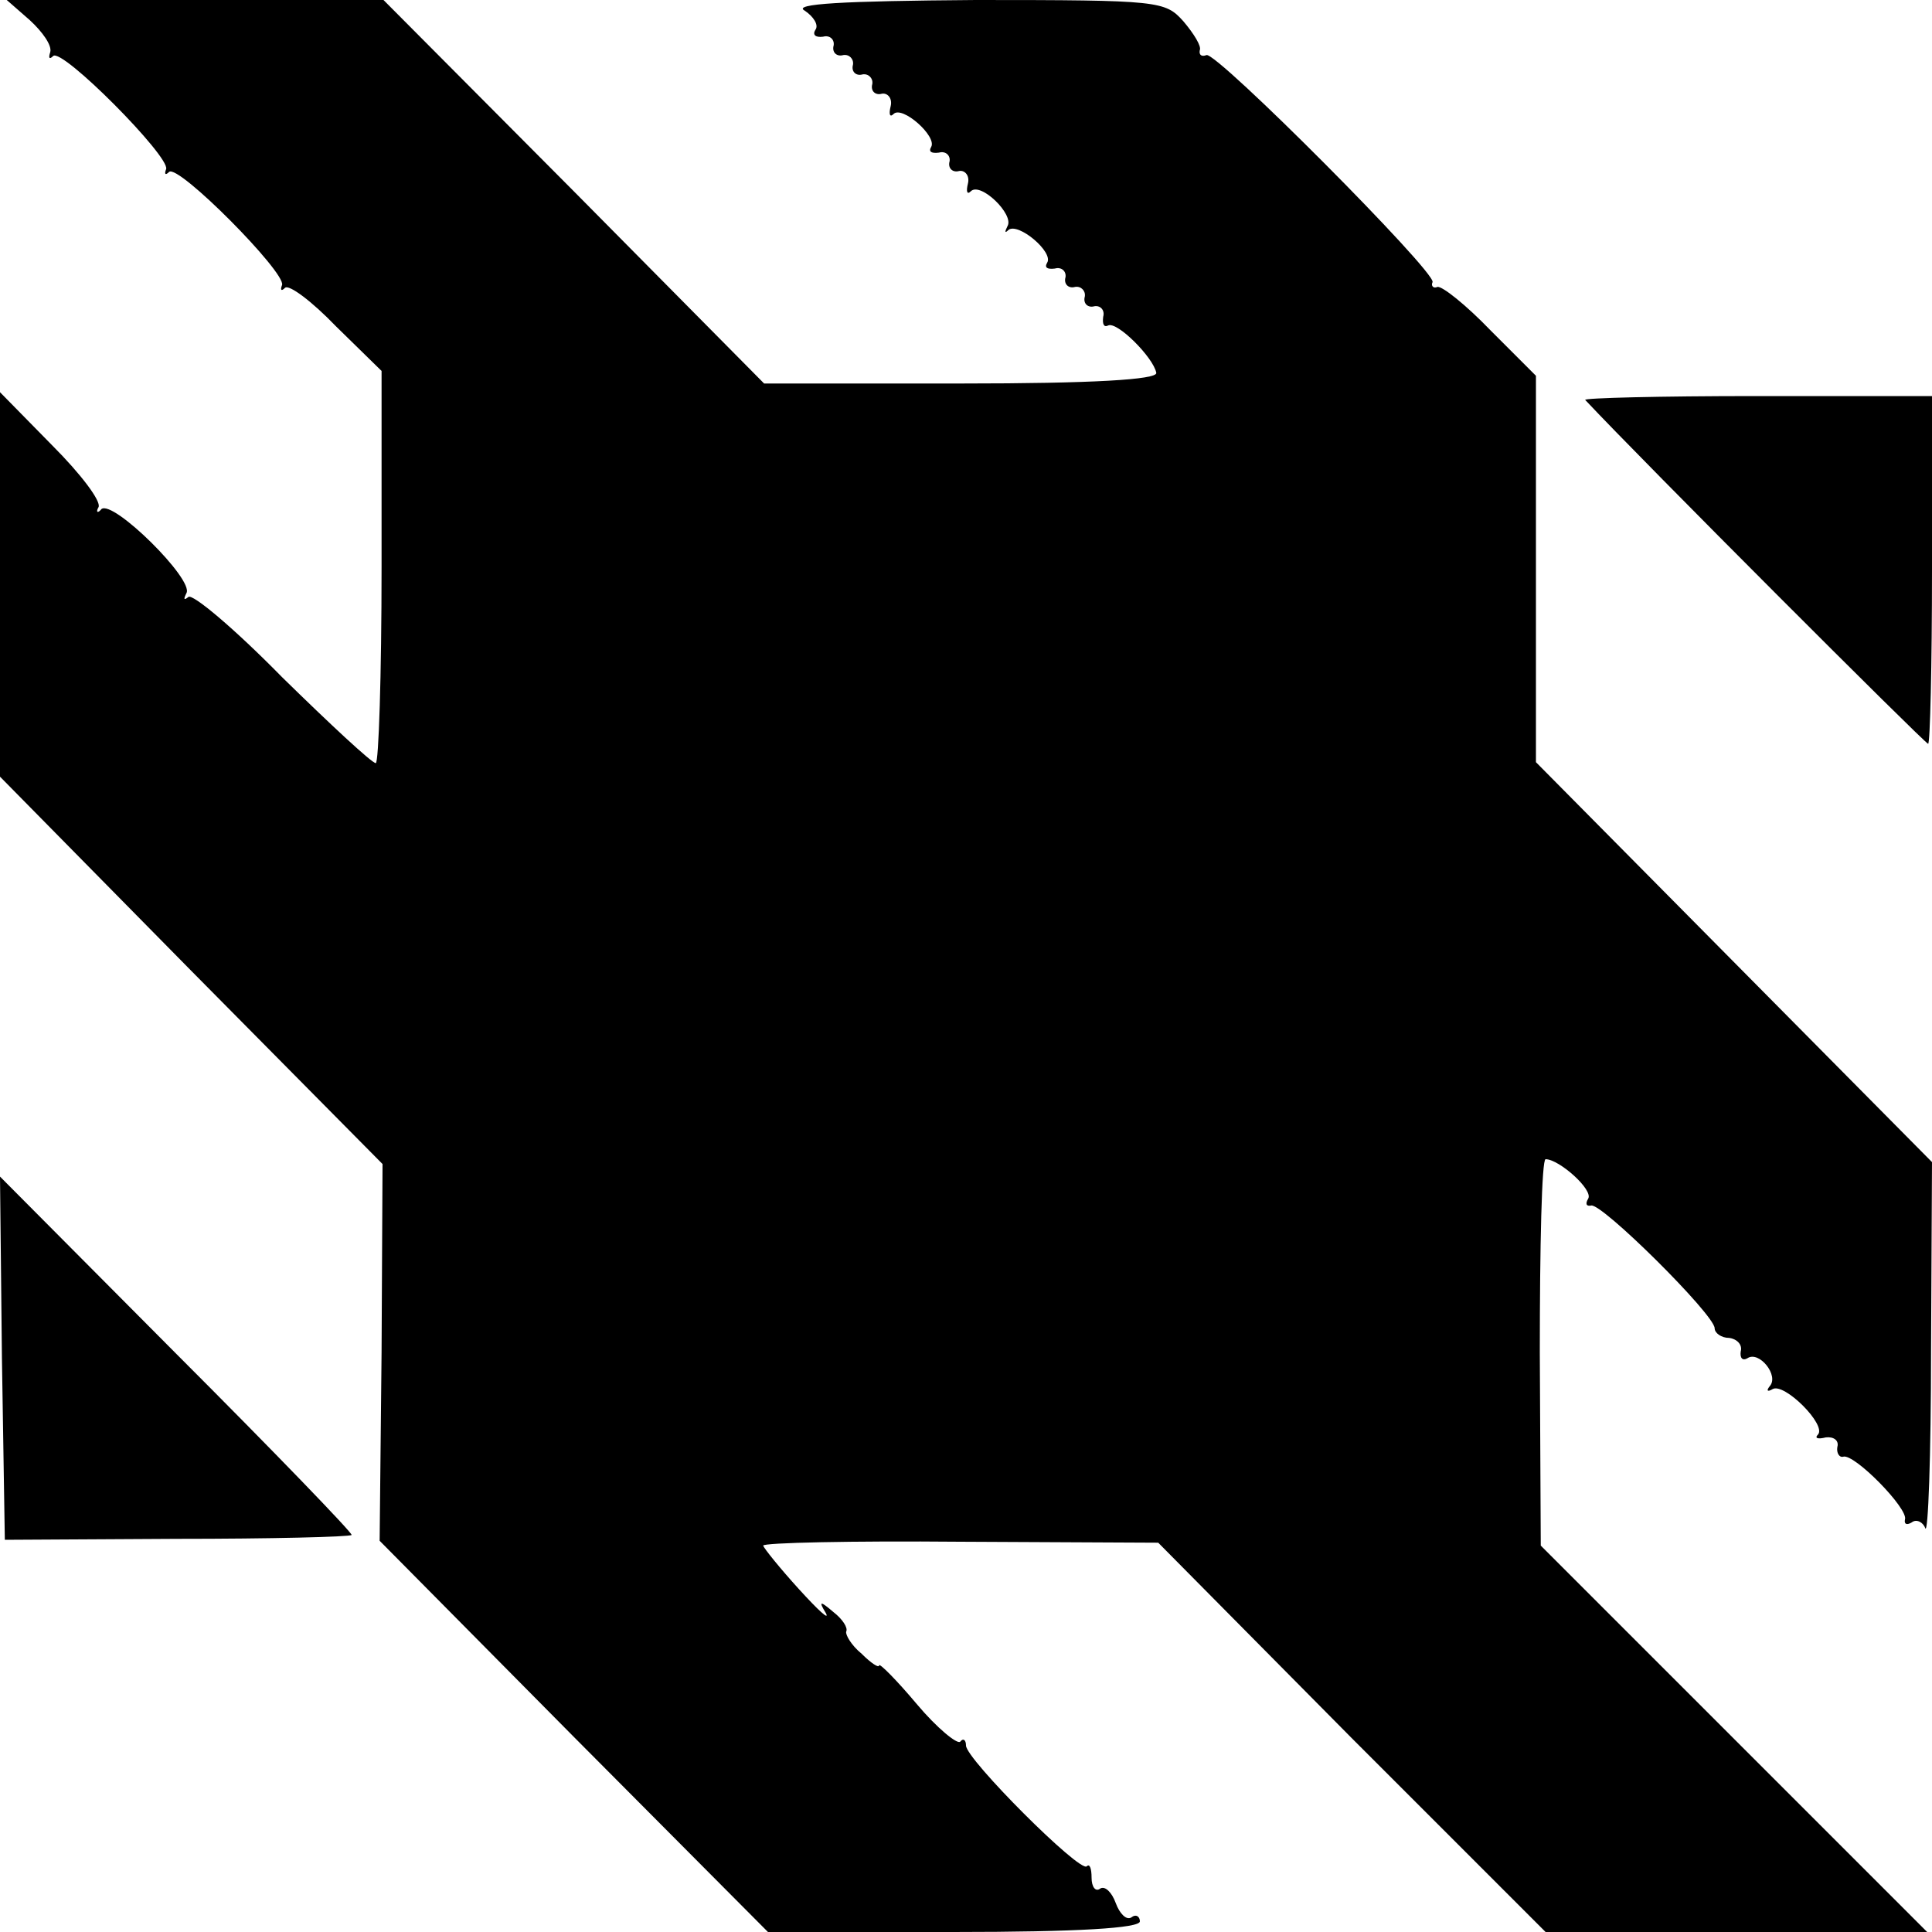 <?xml version="1.0" standalone="no"?>
<!DOCTYPE svg PUBLIC "-//W3C//DTD SVG 20010904//EN"
 "http://www.w3.org/TR/2001/REC-SVG-20010904/DTD/svg10.dtd">
<svg version="1.0" xmlns="http://www.w3.org/2000/svg"
 width="200pt" height="200pt" viewBox="0 0 200 200"
 preserveAspectRatio="xMidYMid meet">
<g transform="translate(0,200) scale(0.1,-0.1)"
fill="#000000" stroke="none">
<path d="M31 1979 c13 -12 23 -26 21 -33 -2 -6 -1 -8 3 -4 9 9 121 -104 117
-117 -2 -5 -1 -7 3 -3 9 9 121 -104 117 -117 -2 -5 -1 -7 3 -3 4 4 28 -14 53
-40 l47 -46 0 -203 c0 -112 -3 -203 -6 -203 -4 0 -47 40 -97 89 -49 50 -93 87
-97 83 -5 -4 -5 -2 -2 4 8 14 -76 97 -88 87 -4 -5 -6 -3 -3 2 3 6 -18 34 -48
64 l-54 55 0 -199 0 -199 198 -201 198 -200 -1 -195 -2 -195 201 -203 201
-202 192 0 c129 0 193 4 193 11 0 5 -4 8 -9 4 -5 -3 -12 4 -16 15 -4 11 -11
18 -16 15 -5 -4 -9 2 -9 11 0 10 -2 15 -5 12 -7 -7 -125 111 -125 125 0 6 -3
8 -6 4 -3 -3 -24 14 -45 39 -21 25 -39 43 -39 40 0 -3 -8 2 -18 12 -11 9 -17
20 -16 23 2 4 -4 13 -13 20 -14 12 -16 12 -8 -1 4 -8 -8 3 -28 25 -20 22 -36
42 -37 45 0 3 92 5 204 4 l205 -1 200 -202 201 -201 197 0 198 0 -200 200
-200 200 -1 200 c0 110 2 200 6 200 14 0 50 -32 44 -41 -3 -5 -2 -8 3 -7 10 4
128 -113 128 -127 0 -5 7 -10 15 -10 8 -1 14 -7 12 -14 -1 -7 2 -10 7 -7 12 8
33 -18 23 -29 -4 -5 -2 -6 3 -3 12 7 56 -37 47 -47 -4 -4 0 -5 8 -3 8 1 14 -3
12 -10 -1 -6 2 -11 6 -10 11 4 68 -54 64 -65 -1 -5 2 -6 7 -3 5 4 12 0 14 -6
3 -7 6 75 6 183 l1 196 -205 207 -205 207 0 200 0 200 -47 47 c-25 26 -50 46
-55 45 -4 -2 -7 1 -5 5 3 11 -223 238 -234 235 -5 -2 -8 0 -7 5 2 4 -6 17 -17
30 -19 21 -24 22 -215 22 -139 -1 -190 -4 -177 -11 9 -6 15 -15 11 -20 -3 -5
0 -8 8 -7 7 2 12 -3 11 -9 -2 -7 3 -12 10 -10 6 1 11 -4 10 -10 -2 -7 3 -12
10 -10 6 1 11 -4 10 -10 -2 -7 3 -12 10 -10 6 1 11 -5 9 -13 -2 -8 -1 -12 3
-8 9 9 45 -23 39 -34 -3 -5 0 -7 8 -6 7 2 12 -3 11 -9 -2 -7 3 -12 10 -10 6 1
11 -5 9 -13 -2 -8 -1 -12 3 -8 10 10 45 -24 38 -36 -3 -6 -3 -8 1 -4 10 8 47
-23 40 -34 -3 -5 0 -7 8 -6 7 2 12 -3 11 -9 -2 -7 3 -12 10 -10 6 1 11 -4 10
-10 -2 -7 3 -12 10 -10 6 1 11 -4 9 -11 -1 -8 1 -11 5 -9 9 5 47 -33 50 -49 1
-7 -66 -11 -202 -11 l-204 0 -197 199 -197 198 -195 0 -195 0 24 -21z"/>
<path d="M1641 1586 c60 -64 352 -356 355 -356 2 0 4 81 4 180 l0 180 -182 0
c-100 0 -179 -2 -177 -4z"/>
<path d="M2 594 l3 -188 178 1 c97 0 179 2 181 4 1 2 -80 86 -181 187 l-183
184 2 -188z"/>
</g>
</svg>
